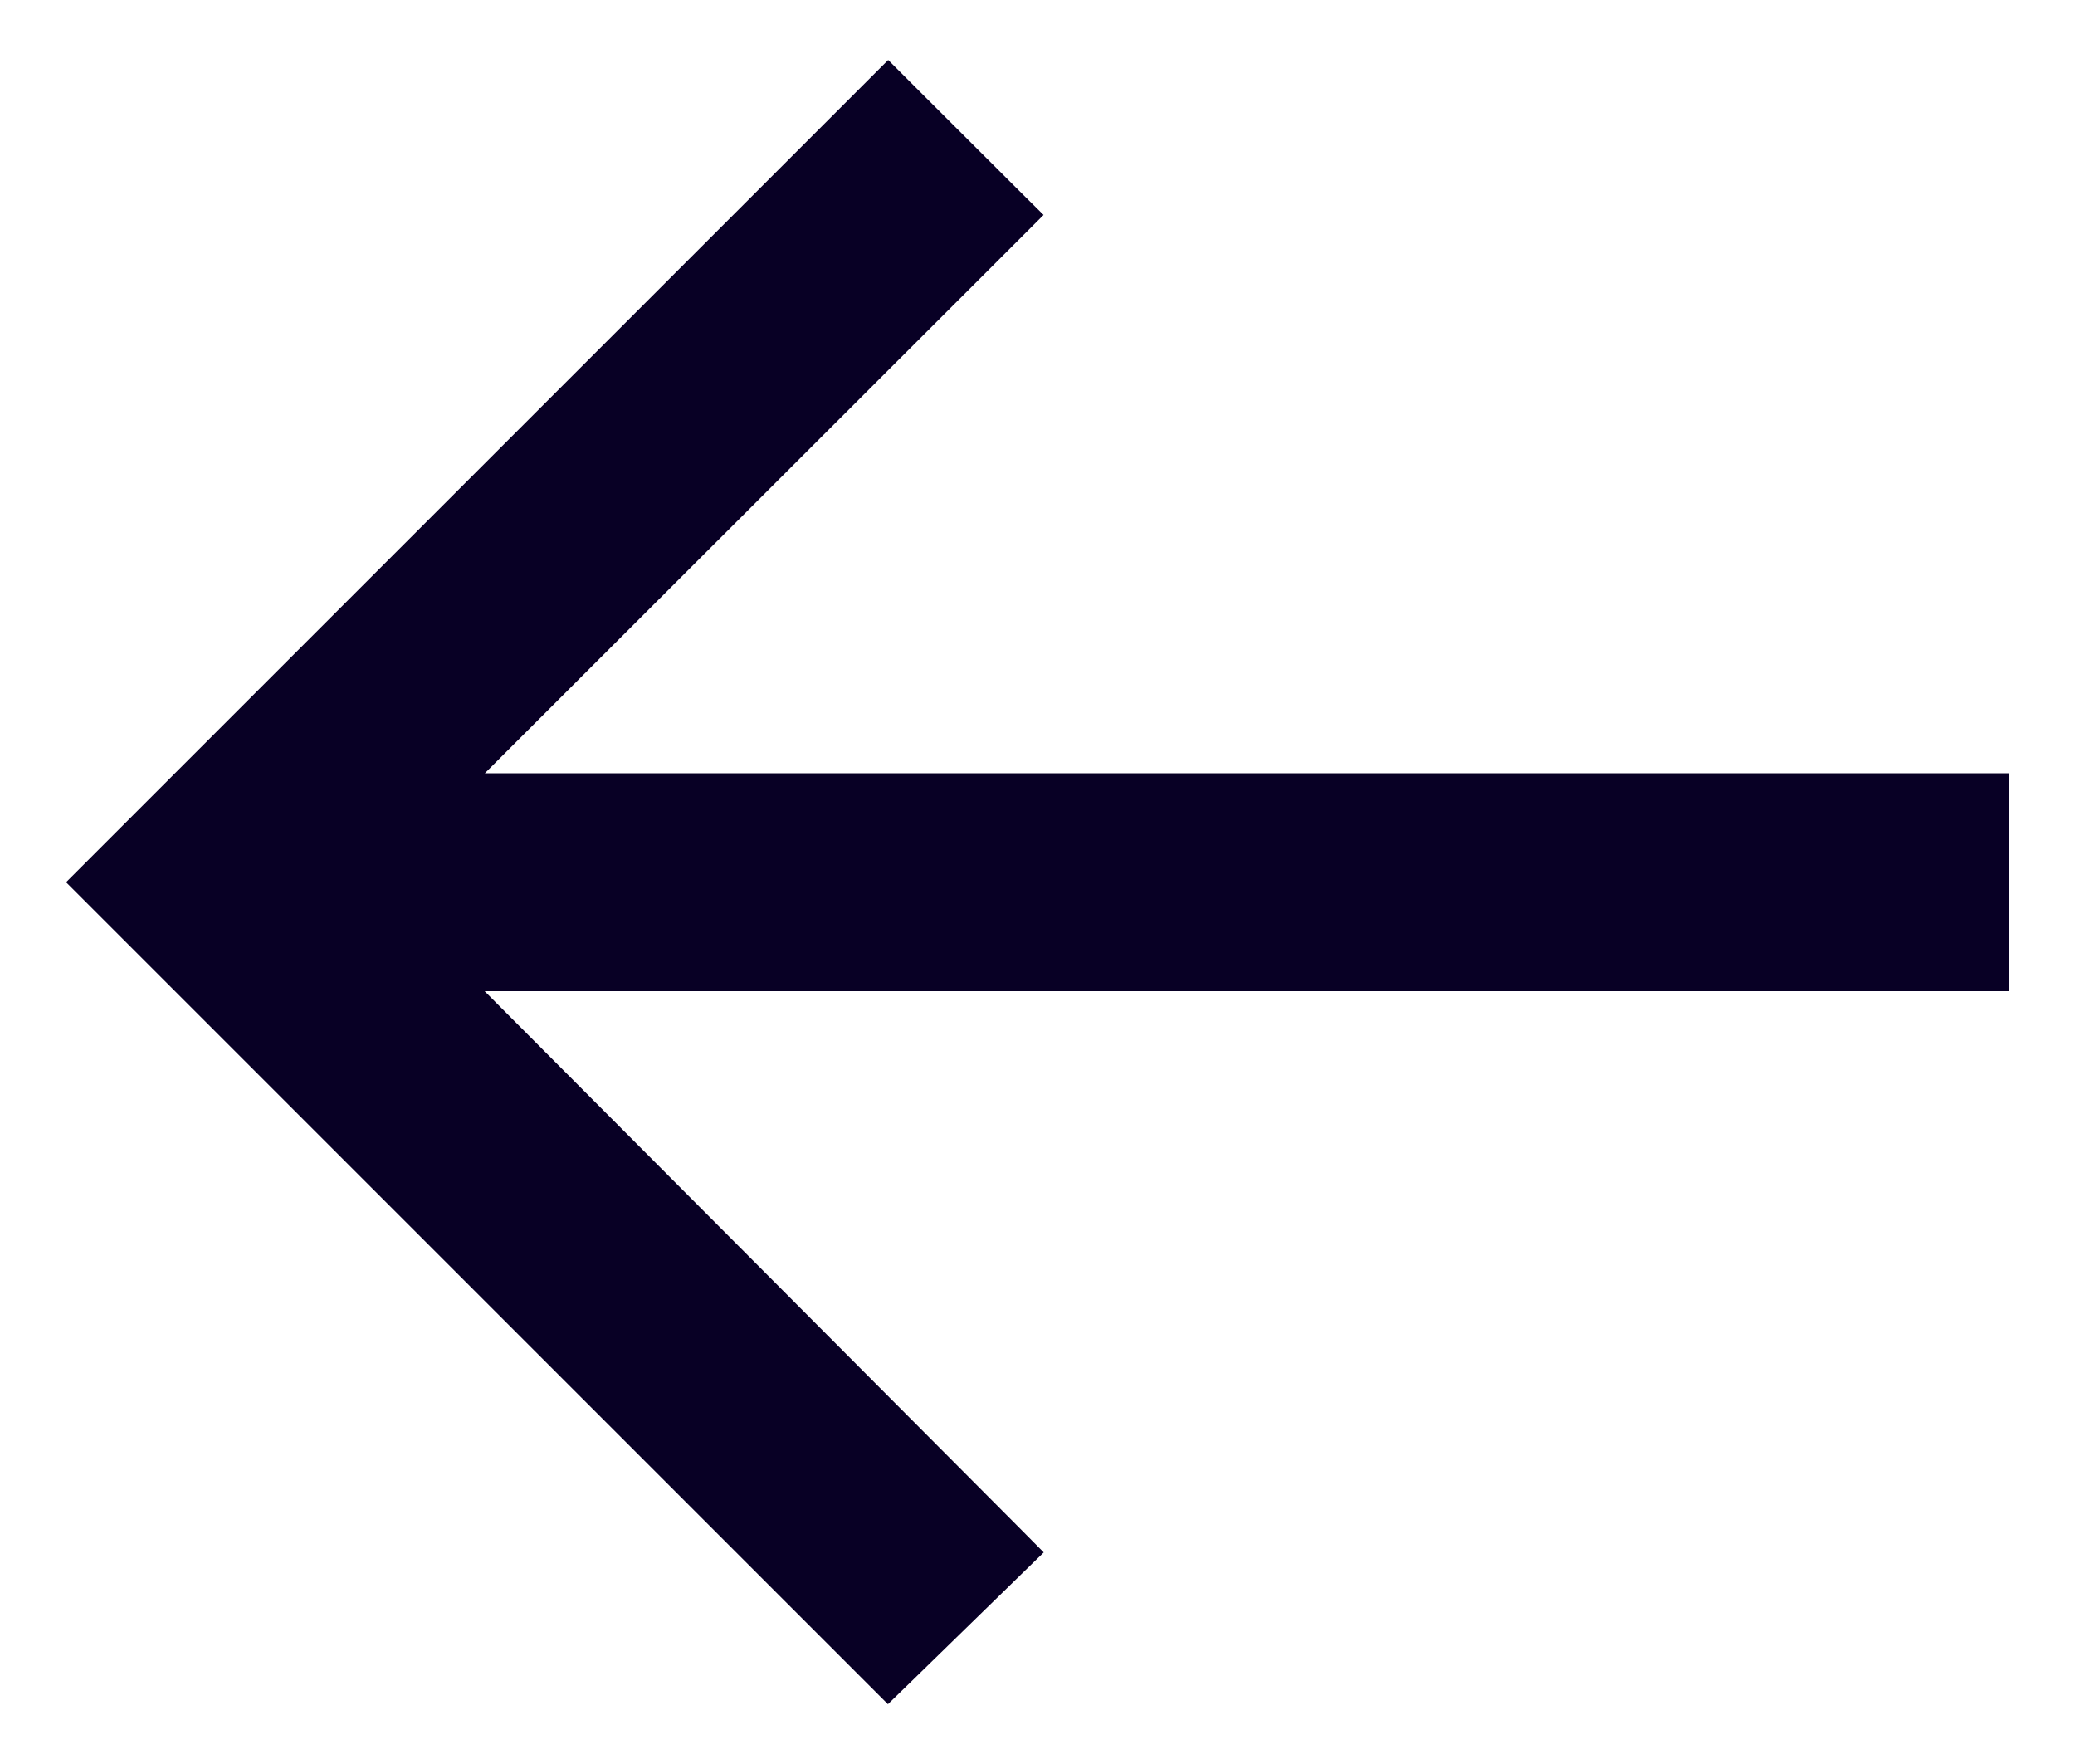 <svg width="20" height="17" viewBox="0 0 20 17" fill="none" xmlns="http://www.w3.org/2000/svg">
<path d="M8.455 16.108L8.56 16.213L8.666 16.11L9.738 15.065L9.847 14.959L9.74 14.851L4.31 9.402L19.061 9.402H19.211V9.252V7.752V7.602H19.061L4.311 7.602L9.739 2.179L9.846 2.072L9.739 1.966L8.667 0.896L8.561 0.79L8.455 0.896L0.955 8.396L0.849 8.502L0.955 8.608L8.455 16.108Z" fill="#080025" stroke="#080025" stroke-width="0.3"/>
</svg>
